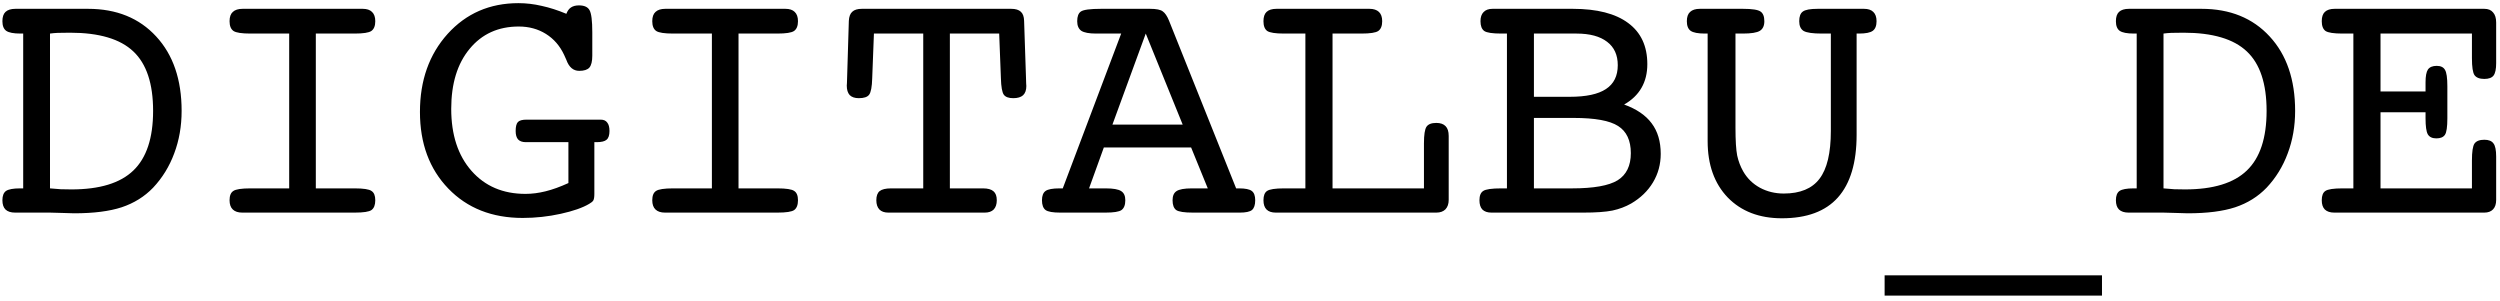 <svg xmlns="http://www.w3.org/2000/svg" width="341" height="41" viewBox="0 0 341 41" fill="none"><path d="M6.82 25.695C7.32 25.742 7.812 25.781 8.297 25.812C8.797 25.828 9.281 25.836 9.75 25.836C13.594 25.836 16.406 24.977 18.188 23.258C19.984 21.539 20.883 18.828 20.883 15.125C20.883 11.406 19.984 8.703 18.188 7.016C16.391 5.312 13.516 4.461 9.562 4.461C8.828 4.461 8.266 4.469 7.875 4.484C7.5 4.5 7.148 4.531 6.82 4.578V25.695ZM6.82 29H3.117H2.062C1.484 29 1.047 28.859 0.75 28.578C0.469 28.297 0.328 27.875 0.328 27.312C0.328 26.703 0.492 26.281 0.82 26.047C1.164 25.812 1.805 25.695 2.742 25.695H3.164V4.578H2.789C1.852 4.578 1.203 4.453 0.844 4.203C0.5 3.953 0.328 3.516 0.328 2.891C0.328 2.312 0.469 1.891 0.75 1.625C1.047 1.344 1.5 1.203 2.109 1.203H3.117H6.82H12C15.891 1.203 18.992 2.461 21.305 4.977C23.617 7.477 24.773 10.859 24.773 15.125C24.773 17.203 24.438 19.133 23.766 20.914C23.109 22.695 22.148 24.258 20.883 25.602C19.711 26.82 18.281 27.711 16.594 28.273C14.922 28.82 12.766 29.094 10.125 29.094C9.812 29.094 9.281 29.078 8.531 29.047C7.797 29.016 7.227 29 6.82 29ZM48.375 25.695C49.578 25.695 50.344 25.812 50.672 26.047C51.016 26.266 51.188 26.688 51.188 27.312C51.188 27.953 51.016 28.398 50.672 28.648C50.344 28.883 49.578 29 48.375 29H34.148H33.047C32.484 29 32.055 28.859 31.758 28.578C31.461 28.297 31.312 27.875 31.312 27.312C31.312 26.688 31.484 26.266 31.828 26.047C32.172 25.812 32.945 25.695 34.148 25.695H39.445V4.578H34.148C32.977 4.578 32.211 4.461 31.852 4.227C31.492 3.977 31.312 3.531 31.312 2.891C31.312 2.312 31.461 1.891 31.758 1.625C32.055 1.344 32.5 1.203 33.094 1.203H34.148H48.375H49.477C50.039 1.203 50.461 1.344 50.742 1.625C51.039 1.906 51.188 2.328 51.188 2.891C51.188 3.531 51.008 3.977 50.648 4.227C50.305 4.461 49.547 4.578 48.375 4.578H43.078V25.695H48.375ZM77.531 24.969V19.391H71.719C71.25 19.391 70.898 19.266 70.664 19.016C70.445 18.766 70.336 18.383 70.336 17.867C70.336 17.273 70.438 16.867 70.641 16.648C70.844 16.43 71.234 16.32 71.812 16.32H81.938C82.344 16.32 82.641 16.453 82.828 16.719C83.031 16.969 83.133 17.352 83.133 17.867C83.133 18.445 83 18.844 82.734 19.062C82.484 19.281 82.031 19.391 81.375 19.391H81.07V25.883V26.445C81.07 26.867 81.023 27.164 80.93 27.336C80.836 27.492 80.648 27.648 80.367 27.805C79.477 28.336 78.18 28.789 76.477 29.164C74.773 29.539 73.047 29.727 71.297 29.727C67.109 29.727 63.727 28.391 61.148 25.719C58.57 23.047 57.281 19.562 57.281 15.266C57.281 10.969 58.539 7.422 61.055 4.625C63.586 1.828 66.805 0.43 70.711 0.43C71.773 0.43 72.836 0.555 73.898 0.805C74.977 1.039 76.094 1.398 77.25 1.883C77.406 1.477 77.617 1.188 77.883 1.016C78.164 0.828 78.523 0.734 78.961 0.734C79.695 0.734 80.18 0.953 80.414 1.391C80.664 1.828 80.789 2.836 80.789 4.414V7.602C80.789 8.367 80.656 8.906 80.391 9.219C80.125 9.516 79.664 9.664 79.008 9.664C78.195 9.664 77.609 9.164 77.25 8.164C77.125 7.867 77.023 7.641 76.945 7.484C76.367 6.25 75.539 5.297 74.461 4.625C73.383 3.953 72.148 3.617 70.758 3.617C67.961 3.617 65.727 4.633 64.055 6.664C62.383 8.68 61.547 11.406 61.547 14.844C61.547 18.391 62.469 21.211 64.312 23.305C66.156 25.398 68.609 26.445 71.672 26.445C72.562 26.445 73.477 26.328 74.414 26.094C75.367 25.859 76.406 25.484 77.531 24.969ZM106.031 25.695C107.234 25.695 108 25.812 108.328 26.047C108.672 26.266 108.844 26.688 108.844 27.312C108.844 27.953 108.672 28.398 108.328 28.648C108 28.883 107.234 29 106.031 29H91.805H90.703C90.141 29 89.711 28.859 89.414 28.578C89.117 28.297 88.969 27.875 88.969 27.312C88.969 26.688 89.141 26.266 89.484 26.047C89.828 25.812 90.602 25.695 91.805 25.695H97.102V4.578H91.805C90.633 4.578 89.867 4.461 89.508 4.227C89.148 3.977 88.969 3.531 88.969 2.891C88.969 2.312 89.117 1.891 89.414 1.625C89.711 1.344 90.156 1.203 90.75 1.203H91.805H106.031H107.133C107.695 1.203 108.117 1.344 108.398 1.625C108.695 1.906 108.844 2.328 108.844 2.891C108.844 3.531 108.664 3.977 108.305 4.227C107.961 4.461 107.203 4.578 106.031 4.578H100.734V25.695H106.031ZM118.969 10.672C118.938 11.844 118.797 12.594 118.547 12.922C118.312 13.234 117.844 13.391 117.141 13.391C116.594 13.391 116.18 13.25 115.898 12.969C115.633 12.672 115.5 12.242 115.5 11.68C115.5 11.68 115.508 11.562 115.523 11.328C115.539 11.078 115.547 10.828 115.547 10.578L115.781 2.844C115.812 2.266 115.969 1.852 116.25 1.602C116.531 1.336 116.969 1.203 117.562 1.203H137.93C138.523 1.203 138.961 1.336 139.242 1.602C139.523 1.852 139.672 2.266 139.688 2.844L139.945 10.578C139.945 10.859 139.953 11.125 139.969 11.375C139.984 11.625 139.992 11.742 139.992 11.727C139.992 12.289 139.844 12.711 139.547 12.992C139.25 13.258 138.805 13.391 138.211 13.391C137.586 13.391 137.156 13.234 136.922 12.922C136.688 12.594 136.555 11.844 136.523 10.672L136.289 4.578H129.562V25.695H133.172H134.086C134.742 25.695 135.219 25.828 135.516 26.094C135.812 26.344 135.961 26.75 135.961 27.312C135.961 27.859 135.82 28.281 135.539 28.578C135.258 28.859 134.852 29 134.32 29H121.172C120.641 29 120.234 28.859 119.953 28.578C119.672 28.281 119.531 27.859 119.531 27.312C119.531 26.734 119.68 26.32 119.977 26.07C120.289 25.82 120.812 25.695 121.547 25.695H122.32H125.93V4.578H119.203L118.969 10.672ZM151.734 17H161.32L156.281 4.578L151.734 17ZM152.93 4.578H149.508C148.555 4.578 147.883 4.453 147.492 4.203C147.117 3.938 146.93 3.5 146.93 2.891C146.93 2.25 147.094 1.812 147.422 1.578C147.766 1.328 148.688 1.203 150.188 1.203H156.867C157.727 1.203 158.305 1.32 158.602 1.555C158.914 1.773 159.195 2.188 159.445 2.797L168.609 25.695H169.008C169.852 25.695 170.43 25.812 170.742 26.047C171.055 26.281 171.211 26.703 171.211 27.312C171.211 27.953 171.062 28.398 170.766 28.648C170.469 28.883 169.914 29 169.102 29H162.727C161.539 29 160.773 28.883 160.43 28.648C160.102 28.398 159.938 27.953 159.938 27.312C159.938 26.719 160.117 26.305 160.477 26.07C160.852 25.82 161.547 25.695 162.562 25.695H164.742L162.469 20.117H150.562L148.547 25.695H150.82C151.852 25.695 152.555 25.82 152.93 26.07C153.305 26.305 153.492 26.719 153.492 27.312C153.492 27.953 153.32 28.398 152.977 28.648C152.648 28.883 151.914 29 150.773 29H144.609C143.609 29 142.945 28.883 142.617 28.648C142.289 28.398 142.125 27.953 142.125 27.312C142.125 26.703 142.289 26.281 142.617 26.047C142.945 25.812 143.578 25.695 144.516 25.695H144.961L152.93 4.578ZM194.227 19.555C194.227 18.383 194.344 17.625 194.578 17.281C194.812 16.938 195.258 16.766 195.914 16.766C196.477 16.766 196.898 16.914 197.18 17.211C197.461 17.492 197.602 17.938 197.602 18.547V19.555V27.266C197.602 27.812 197.453 28.242 197.156 28.555C196.859 28.852 196.445 29 195.914 29H175.125H174.023C173.461 29 173.039 28.859 172.758 28.578C172.477 28.297 172.336 27.875 172.336 27.312C172.336 26.688 172.5 26.266 172.828 26.047C173.172 25.812 173.938 25.695 175.125 25.695H178.055V4.578H175.125C173.969 4.578 173.211 4.461 172.852 4.227C172.508 3.977 172.336 3.531 172.336 2.891C172.336 2.312 172.477 1.891 172.758 1.625C173.055 1.344 173.508 1.203 174.117 1.203H175.125H185.695H186.797C187.359 1.203 187.789 1.344 188.086 1.625C188.383 1.906 188.531 2.328 188.531 2.891C188.531 3.531 188.352 3.977 187.992 4.227C187.648 4.461 186.883 4.578 185.695 4.578H181.758V25.695H194.227V19.555ZM209.227 25.695H214.43C217.367 25.695 219.438 25.328 220.641 24.594C221.844 23.844 222.445 22.609 222.445 20.891C222.445 19.156 221.867 17.922 220.711 17.188C219.57 16.453 217.555 16.086 214.664 16.086H209.227V25.695ZM209.227 13.203H214.125C216.344 13.203 217.984 12.852 219.047 12.148C220.125 11.445 220.664 10.359 220.664 8.891C220.664 7.5 220.18 6.438 219.211 5.703C218.242 4.953 216.852 4.578 215.039 4.578H209.227V13.203ZM213.938 29H203.438C202.891 29 202.477 28.859 202.195 28.578C201.93 28.297 201.797 27.875 201.797 27.312C201.797 26.688 201.969 26.266 202.312 26.047C202.656 25.812 203.477 25.695 204.773 25.695H205.547V4.578H204.773C203.57 4.578 202.797 4.461 202.453 4.227C202.109 3.977 201.938 3.531 201.938 2.891C201.938 2.344 202.078 1.93 202.359 1.648C202.641 1.352 203.047 1.203 203.578 1.203H214.523C217.836 1.203 220.359 1.852 222.094 3.148C223.828 4.43 224.695 6.297 224.695 8.75C224.695 9.984 224.43 11.062 223.898 11.984C223.367 12.906 222.578 13.664 221.531 14.258C223.219 14.867 224.469 15.719 225.281 16.812C226.109 17.906 226.523 19.297 226.523 20.984C226.523 22.406 226.172 23.703 225.469 24.875C224.766 26.047 223.773 27.008 222.492 27.758C221.727 28.195 220.875 28.516 219.938 28.719C219 28.906 217.672 29 215.953 29H213.938ZM232.922 4.578H232.547C231.609 4.578 230.961 4.453 230.602 4.203C230.258 3.953 230.086 3.516 230.086 2.891C230.086 2.312 230.234 1.891 230.531 1.625C230.828 1.344 231.273 1.203 231.867 1.203H232.922H237.727C238.992 1.203 239.797 1.328 240.141 1.578C240.484 1.812 240.656 2.25 240.656 2.891C240.656 3.516 240.453 3.953 240.047 4.203C239.641 4.453 238.867 4.578 237.727 4.578H236.719V17.422C236.719 19.156 236.797 20.422 236.953 21.219C237.125 22 237.398 22.719 237.773 23.375C238.32 24.328 239.078 25.07 240.047 25.602C241.031 26.133 242.117 26.398 243.305 26.398C245.539 26.398 247.164 25.727 248.18 24.383C249.211 23.039 249.727 20.867 249.727 17.867V4.578H248.484C247.266 4.578 246.445 4.461 246.023 4.227C245.617 3.977 245.414 3.531 245.414 2.891C245.414 2.25 245.578 1.812 245.906 1.578C246.234 1.328 246.914 1.203 247.945 1.203H253.125H254.25C254.812 1.203 255.234 1.344 255.516 1.625C255.812 1.906 255.961 2.328 255.961 2.891C255.961 3.516 255.789 3.953 255.445 4.203C255.102 4.453 254.477 4.578 253.57 4.578H253.242V18.383C253.242 22.18 252.391 25.031 250.688 26.938C249 28.828 246.453 29.773 243.047 29.773C239.969 29.773 237.508 28.828 235.664 26.938C233.836 25.031 232.922 22.469 232.922 19.25V4.578ZM286.711 37.555V40.32H257.062V37.555H286.711ZM295.102 25.695C295.602 25.742 296.094 25.781 296.578 25.812C297.078 25.828 297.562 25.836 298.031 25.836C301.875 25.836 304.688 24.977 306.469 23.258C308.266 21.539 309.164 18.828 309.164 15.125C309.164 11.406 308.266 8.703 306.469 7.016C304.672 5.312 301.797 4.461 297.844 4.461C297.109 4.461 296.547 4.469 296.156 4.484C295.781 4.5 295.43 4.531 295.102 4.578V25.695ZM295.102 29H291.398H290.344C289.766 29 289.328 28.859 289.031 28.578C288.75 28.297 288.609 27.875 288.609 27.312C288.609 26.703 288.773 26.281 289.102 26.047C289.445 25.812 290.086 25.695 291.023 25.695H291.445V4.578H291.07C290.133 4.578 289.484 4.453 289.125 4.203C288.781 3.953 288.609 3.516 288.609 2.891C288.609 2.312 288.75 1.891 289.031 1.625C289.328 1.344 289.781 1.203 290.391 1.203H291.398H295.102H300.281C304.172 1.203 307.273 2.461 309.586 4.977C311.898 7.477 313.055 10.859 313.055 15.125C313.055 17.203 312.719 19.133 312.047 20.914C311.391 22.695 310.43 24.258 309.164 25.602C307.992 26.82 306.562 27.711 304.875 28.273C303.203 28.82 301.047 29.094 298.406 29.094C298.094 29.094 297.562 29.078 296.812 29.047C296.078 29.016 295.508 29 295.102 29ZM319.5 29H318.398C317.836 29 317.406 28.859 317.109 28.578C316.828 28.297 316.688 27.875 316.688 27.312C316.688 26.688 316.852 26.266 317.18 26.047C317.523 25.812 318.297 25.695 319.5 25.695H321V4.578H319.5C318.328 4.578 317.562 4.461 317.203 4.227C316.859 3.977 316.688 3.531 316.688 2.891C316.688 2.312 316.828 1.891 317.109 1.625C317.406 1.344 317.852 1.203 318.445 1.203H319.5H338.859C339.391 1.203 339.789 1.367 340.055 1.695C340.336 2.008 340.477 2.469 340.477 3.078V8.609C340.477 9.422 340.359 9.984 340.125 10.297C339.891 10.609 339.469 10.766 338.859 10.766C338.219 10.766 337.773 10.594 337.523 10.25C337.289 9.906 337.172 9.133 337.172 7.93V4.578H324.703V12.477H330.844V11.234C330.844 10.391 330.953 9.805 331.172 9.477C331.406 9.148 331.805 8.984 332.367 8.984C332.914 8.984 333.289 9.164 333.492 9.523C333.711 9.867 333.82 10.617 333.82 11.773V16.133C333.82 17.305 333.711 18.055 333.492 18.383C333.273 18.711 332.883 18.875 332.32 18.875C331.758 18.875 331.367 18.688 331.148 18.312C330.945 17.938 330.844 17.211 330.844 16.133V15.312H324.703V25.695H337.172V21.898C337.172 20.695 337.289 19.922 337.523 19.578C337.773 19.234 338.219 19.062 338.859 19.062C339.453 19.062 339.867 19.227 340.102 19.555C340.352 19.867 340.477 20.469 340.477 21.359V27.266C340.477 27.828 340.336 28.258 340.055 28.555C339.773 28.852 339.375 29 338.859 29H319.5Z" fill="black"></path></svg>